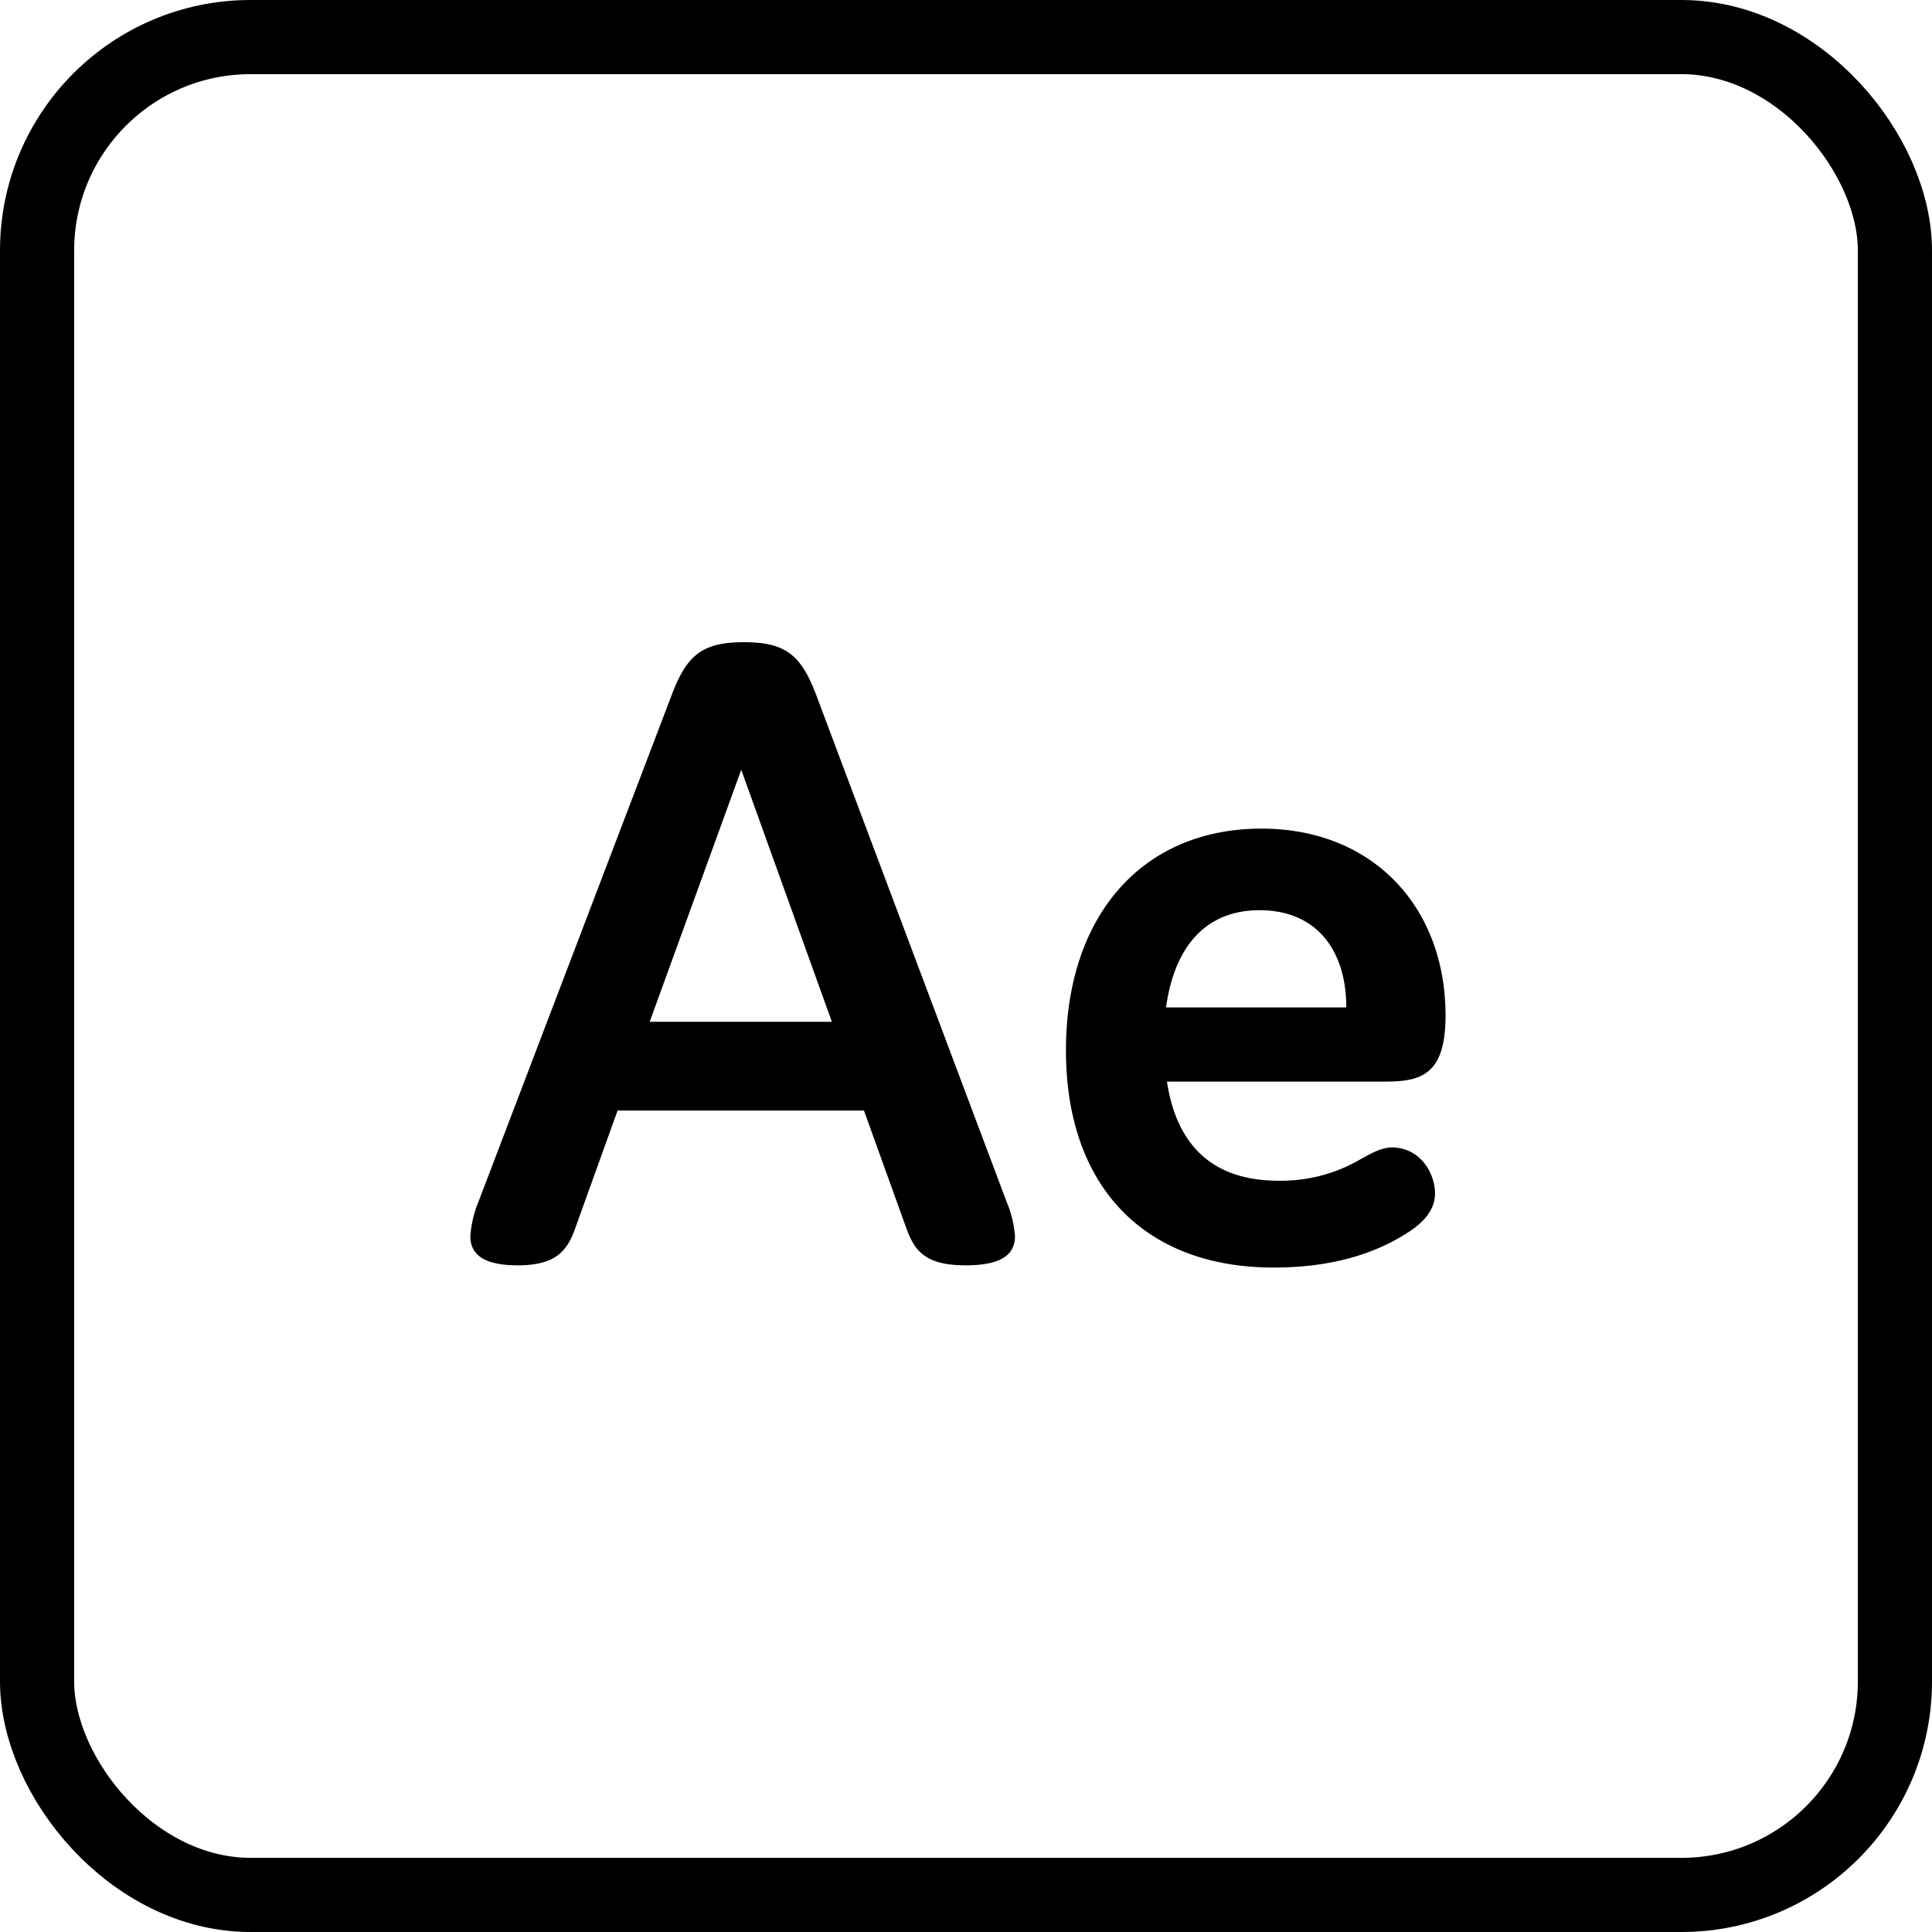 <svg id="Ae" xmlns="http://www.w3.org/2000/svg" viewBox="0 0 286.55 286.55"><defs><style>.cls-1{fill:none;stroke:#000;stroke-miterlimit:10;stroke-width:11px;}</style></defs><rect class="cls-1" x="5.5" y="5.5" width="275.55" height="275.55" rx="31.66"/><path d="M150.54,183.33c0,2.52-1.68,4.34-7.28,4.34-5.88,0-7.56-2-8.82-5.46l-6.3-17.5H91.6l-6.3,17.5c-1.26,3.64-3.22,5.46-8.54,5.46s-7-1.82-7-4.34A16.51,16.51,0,0,1,71,178.15l28.56-74.9c2.24-6,4.48-8,10.78-8s8.54,2,10.78,8l28.14,74.9A16.52,16.52,0,0,1,150.54,183.33Zm-27.16-31.78-13.44-37.38L96.36,151.55Z"/><path d="M212.84,177c0,2.24-1.4,4.2-4.34,6-5.32,3.36-11.9,5-19.6,5-19.32,0-30.8-12.18-30.8-32.2s11.34-32.9,29-32.9c16.52,0,27.3,11.62,27.3,27.72,0,8.82-3.64,9.8-9,9.8H173.08c1.4,9.24,6.58,14.7,16.52,14.7a23.28,23.28,0,0,0,11.76-2.94c2-1.12,3.5-2,5.18-2C210.88,170.31,212.84,174.23,212.84,177Zm-39.9-27.58h26.74c0-8.4-4.34-14.42-12.88-14.42C179,135,174.2,140.21,172.94,149.45Z"/></svg>